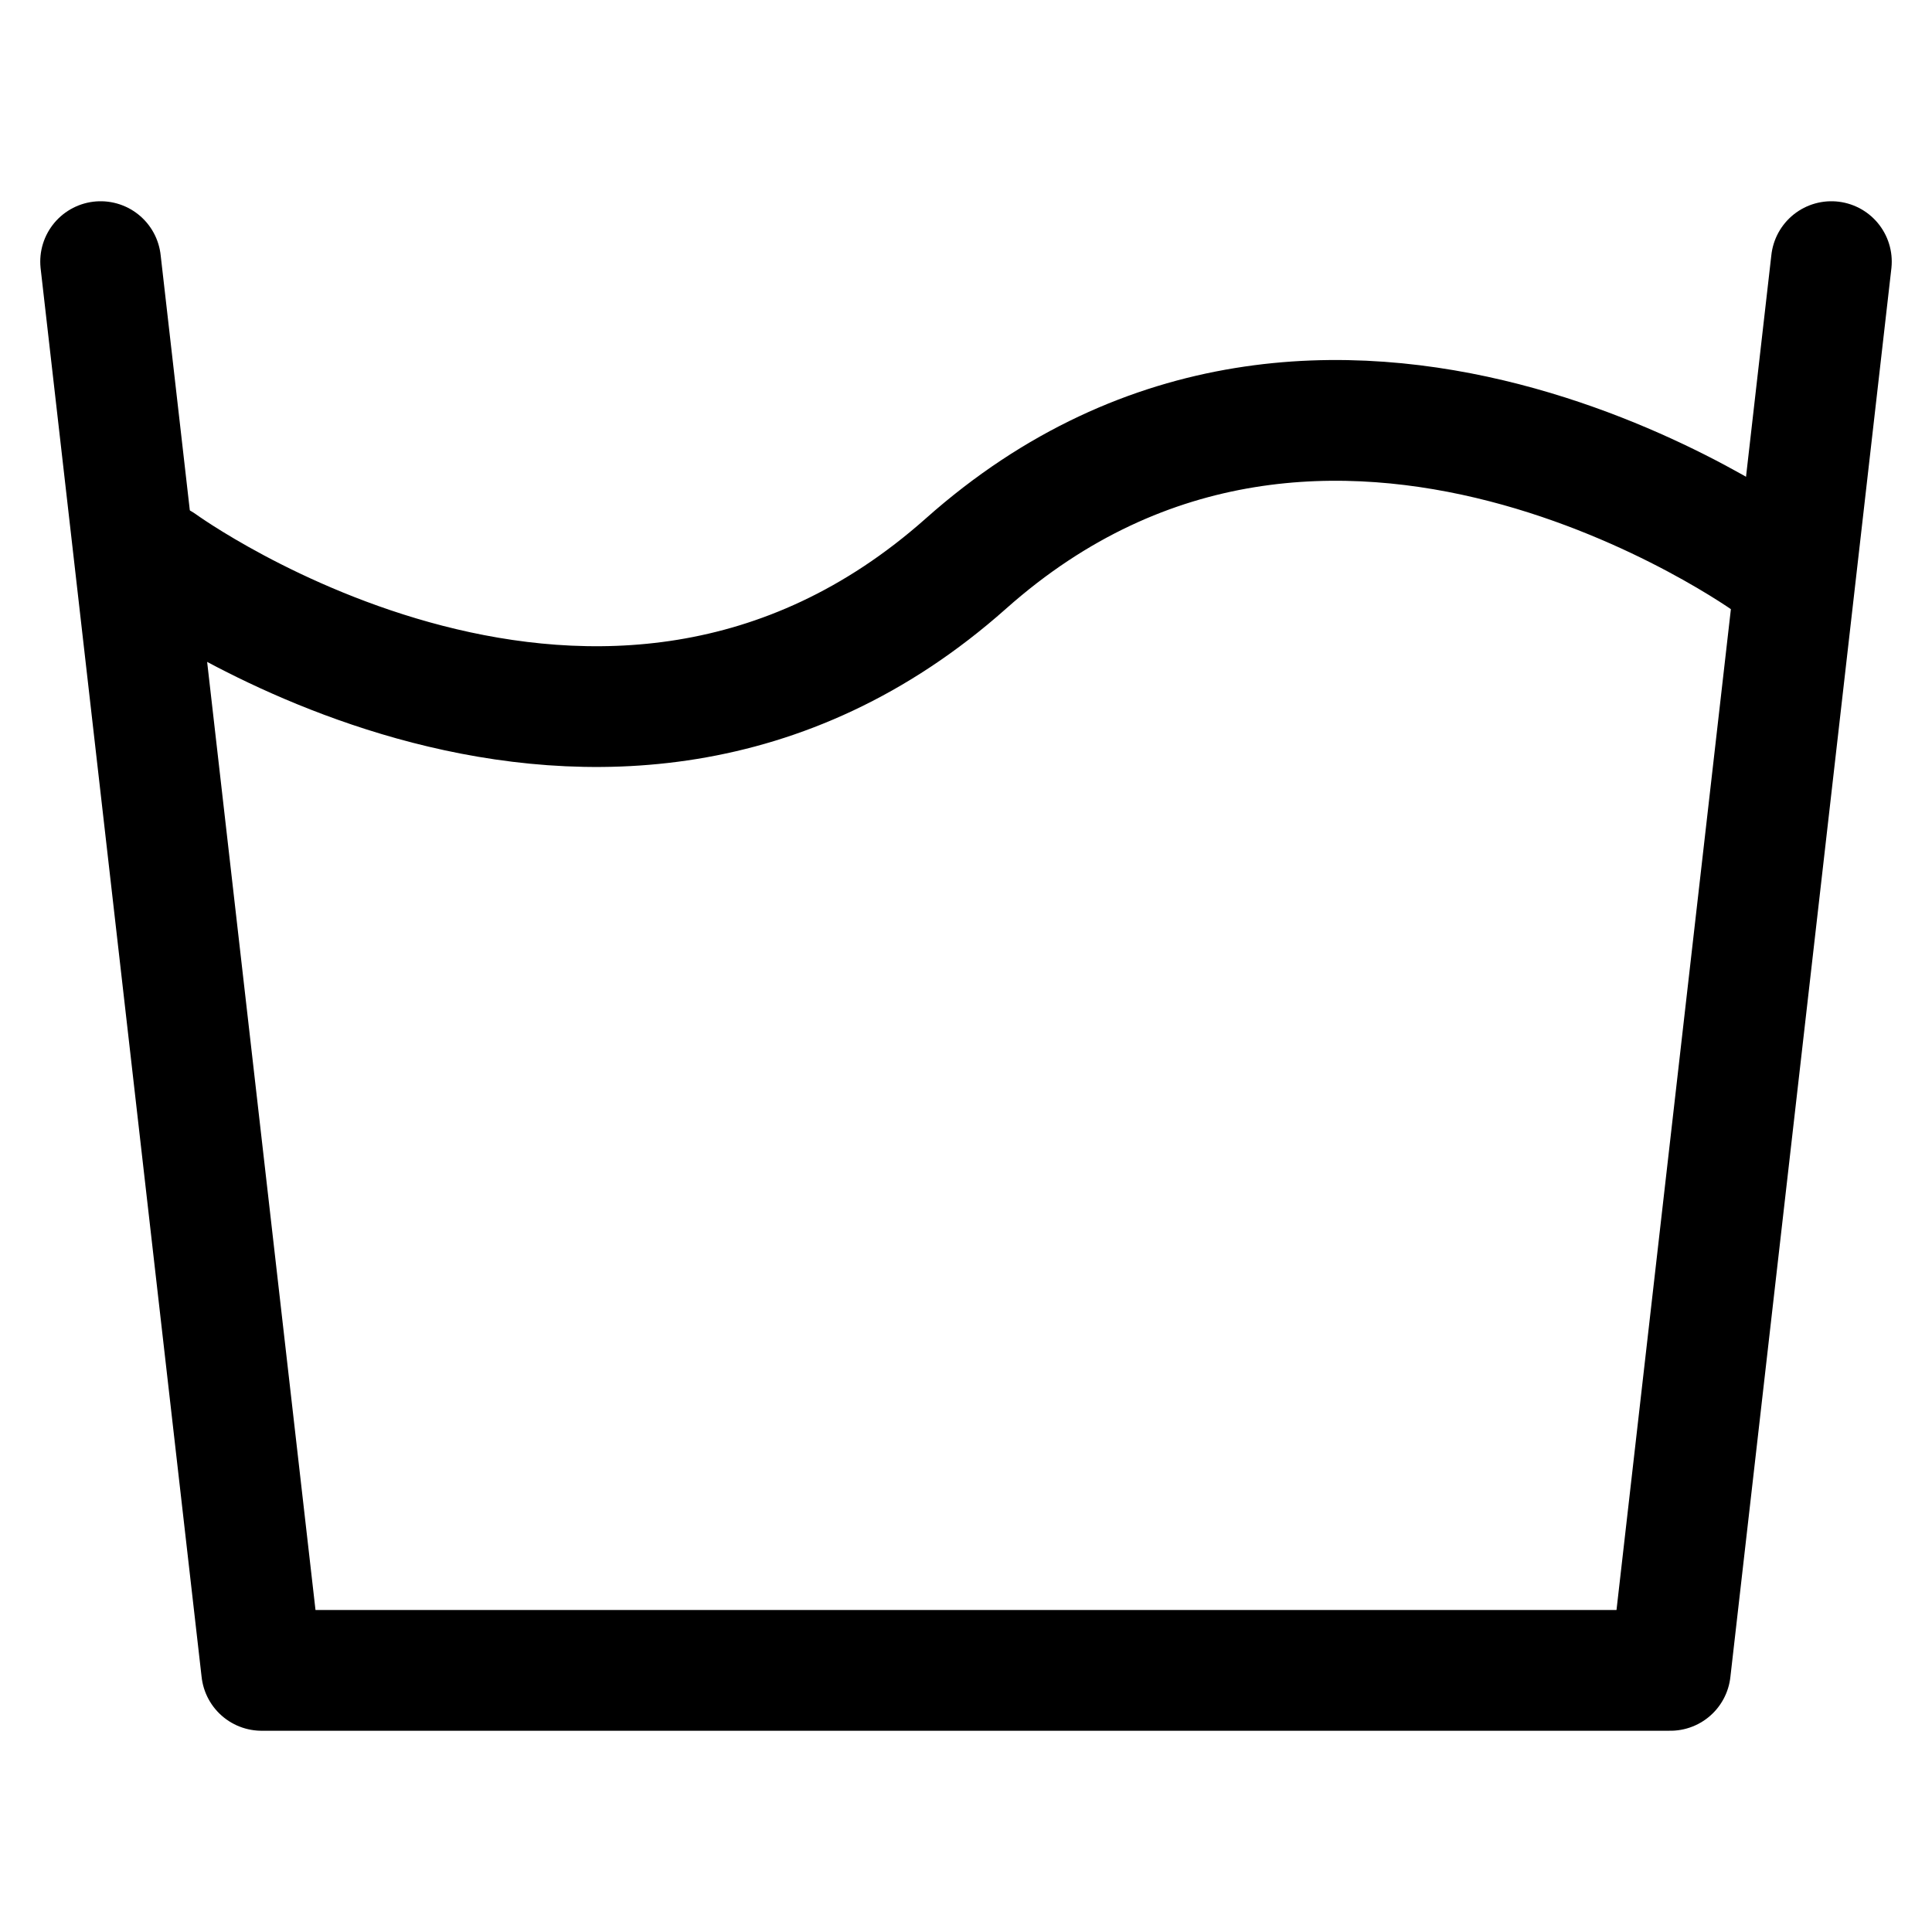 <svg stroke-linejoin="round" stroke-linecap="round" stroke-width="1.5" stroke="currentColor" fill="none" viewBox="0 0 24 24" height="24" width="24" xmlns="http://www.w3.org/2000/svg">
  <path d="M2 7C2 7 7.5 11 12 7C16.5 3 22 7 22 7"></path>
  <polyline points="1.25,3.25 3.25,20.75 20.75,20.75 22.75,3.25"></polyline>
</svg>

